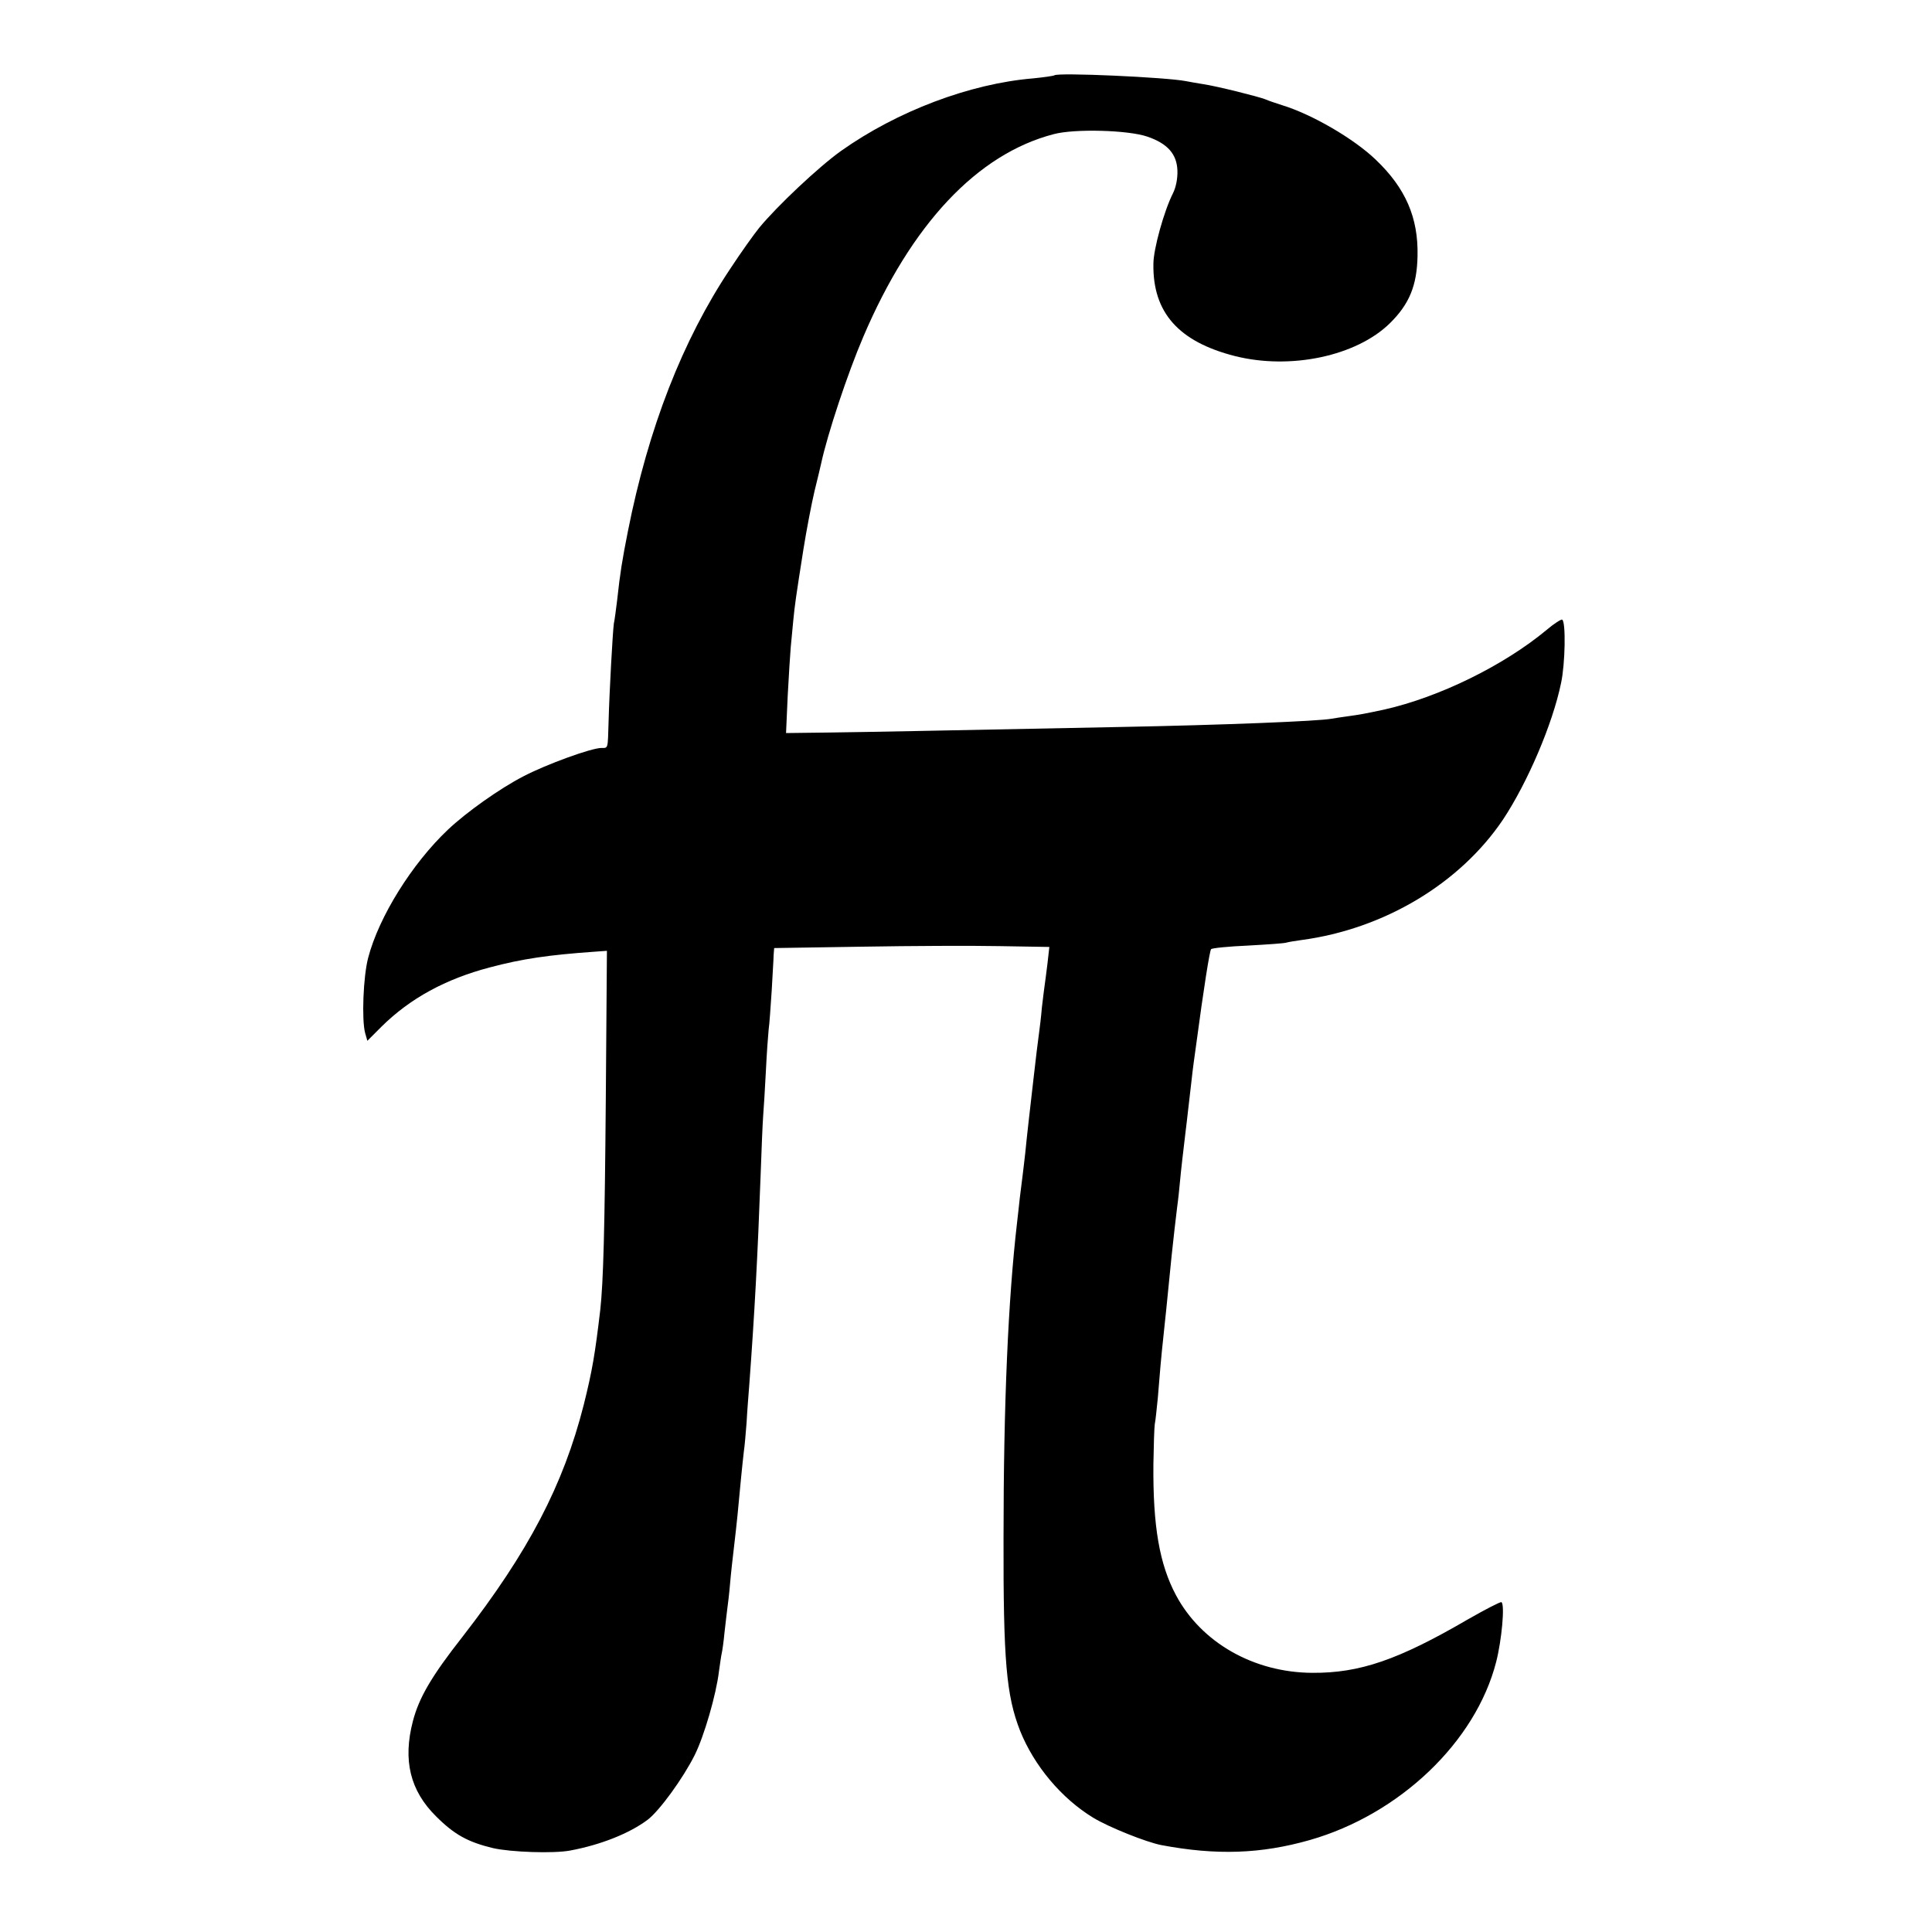 <?xml version="1.0" standalone="no"?>
<!DOCTYPE svg PUBLIC "-//W3C//DTD SVG 20010904//EN"
 "http://www.w3.org/TR/2001/REC-SVG-20010904/DTD/svg10.dtd">
<svg version="1.0" xmlns="http://www.w3.org/2000/svg"
 width="700pt" height="700pt" viewBox="0 0 700 700"
 preserveAspectRatio="xMidYMid meet">
<g transform="translate(0,700) scale(0.1,-0.1)"
fill="#000000" stroke="none">
<path d="M3820 6727 c-3 -2 -37 -7 -77 -11 -229 -19 -493 -119 -696 -263 -80
-57 -231 -199 -296 -278 -18 -22 -66 -89 -106 -150 -172 -258 -296 -576 -370
-950 -21 -106 -28 -149 -39 -250 -4 -33 -9 -71 -12 -85 -4 -30 -16 -242 -19
-355 -3 -100 -1 -95 -26 -95 -36 0 -199 -59 -283 -103 -85 -44 -204 -128 -273
-193 -130 -123 -250 -315 -289 -464 -18 -68 -24 -225 -11 -273 l8 -28 51 51
c104 103 233 173 393 215 117 31 211 45 382 57 l42 3 -4 -530 c-4 -490 -9
-667 -20 -770 -19 -161 -29 -221 -60 -345 -74 -291 -200 -532 -439 -840 -114
-145 -158 -222 -180 -306 -37 -142 -10 -252 84 -345 66 -66 115 -93 206 -115
66 -15 219 -20 279 -9 113 21 217 63 282 112 43 33 128 150 170 234 34 68 78
219 88 304 4 28 8 57 10 65 2 8 7 42 10 75 4 33 8 71 10 85 2 14 7 54 10 90 3
36 10 99 15 140 9 76 15 135 25 245 3 33 8 76 10 95 3 19 7 67 10 105 2 39 7
102 10 140 19 257 30 460 41 760 3 88 7 183 9 210 2 28 7 102 10 165 3 63 8
131 10 150 3 19 7 82 11 140 3 58 7 116 7 130 l2 25 320 5 c176 3 400 4 498 2
l179 -3 -7 -62 c-4 -34 -9 -69 -10 -77 -1 -8 -6 -44 -10 -80 -3 -36 -8 -76
-10 -90 -4 -28 -13 -103 -20 -165 -14 -122 -25 -217 -30 -270 -4 -33 -8 -71
-10 -85 -2 -14 -6 -50 -10 -80 -3 -30 -8 -71 -10 -90 -32 -275 -49 -655 -49
-1140 -1 -448 10 -573 60 -701 51 -127 150 -245 265 -315 58 -35 191 -88 246
-99 201 -38 362 -32 538 18 326 93 602 356 676 646 20 78 32 208 19 216 -4 2
-58 -26 -121 -62 -254 -148 -393 -195 -564 -194 -212 1 -402 109 -494 281 -60
112 -84 250 -82 475 1 66 3 131 5 145 3 14 7 57 11 95 6 77 13 158 20 220 2
22 7 65 10 95 12 123 15 147 20 200 9 82 13 120 20 176 4 28 8 68 10 90 4 45
13 120 20 179 3 22 7 60 10 85 3 25 8 68 11 95 3 28 7 61 9 75 2 14 6 43 9 65
27 203 49 341 54 346 4 4 64 10 134 13 70 4 133 8 140 11 7 2 31 6 53 9 300
40 575 205 731 437 88 133 179 344 210 494 15 69 18 222 4 230 -3 2 -29 -14
-56 -37 -155 -129 -389 -244 -589 -289 -75 -16 -87 -18 -130 -24 -22 -3 -49
-7 -60 -9 -45 -9 -397 -23 -765 -30 -697 -14 -902 -18 -1049 -20 l-163 -2 6
135 c4 75 9 154 11 176 2 22 6 65 9 95 6 61 9 82 37 260 11 69 29 163 40 210
12 47 22 92 24 100 23 107 96 327 153 460 174 408 413 662 690 734 75 20 269
15 339 -9 73 -25 107 -63 109 -123 1 -28 -5 -60 -16 -82 -32 -63 -71 -202 -71
-256 -3 -176 91 -282 295 -334 202 -51 441 0 562 119 70 69 98 136 100 244 3
138 -43 245 -151 348 -80 77 -232 165 -340 198 -22 7 -49 16 -60 21 -25 10
-177 48 -225 55 -19 3 -48 8 -63 11 -70 14 -466 32 -477 21z"/>
</g>
</svg>
